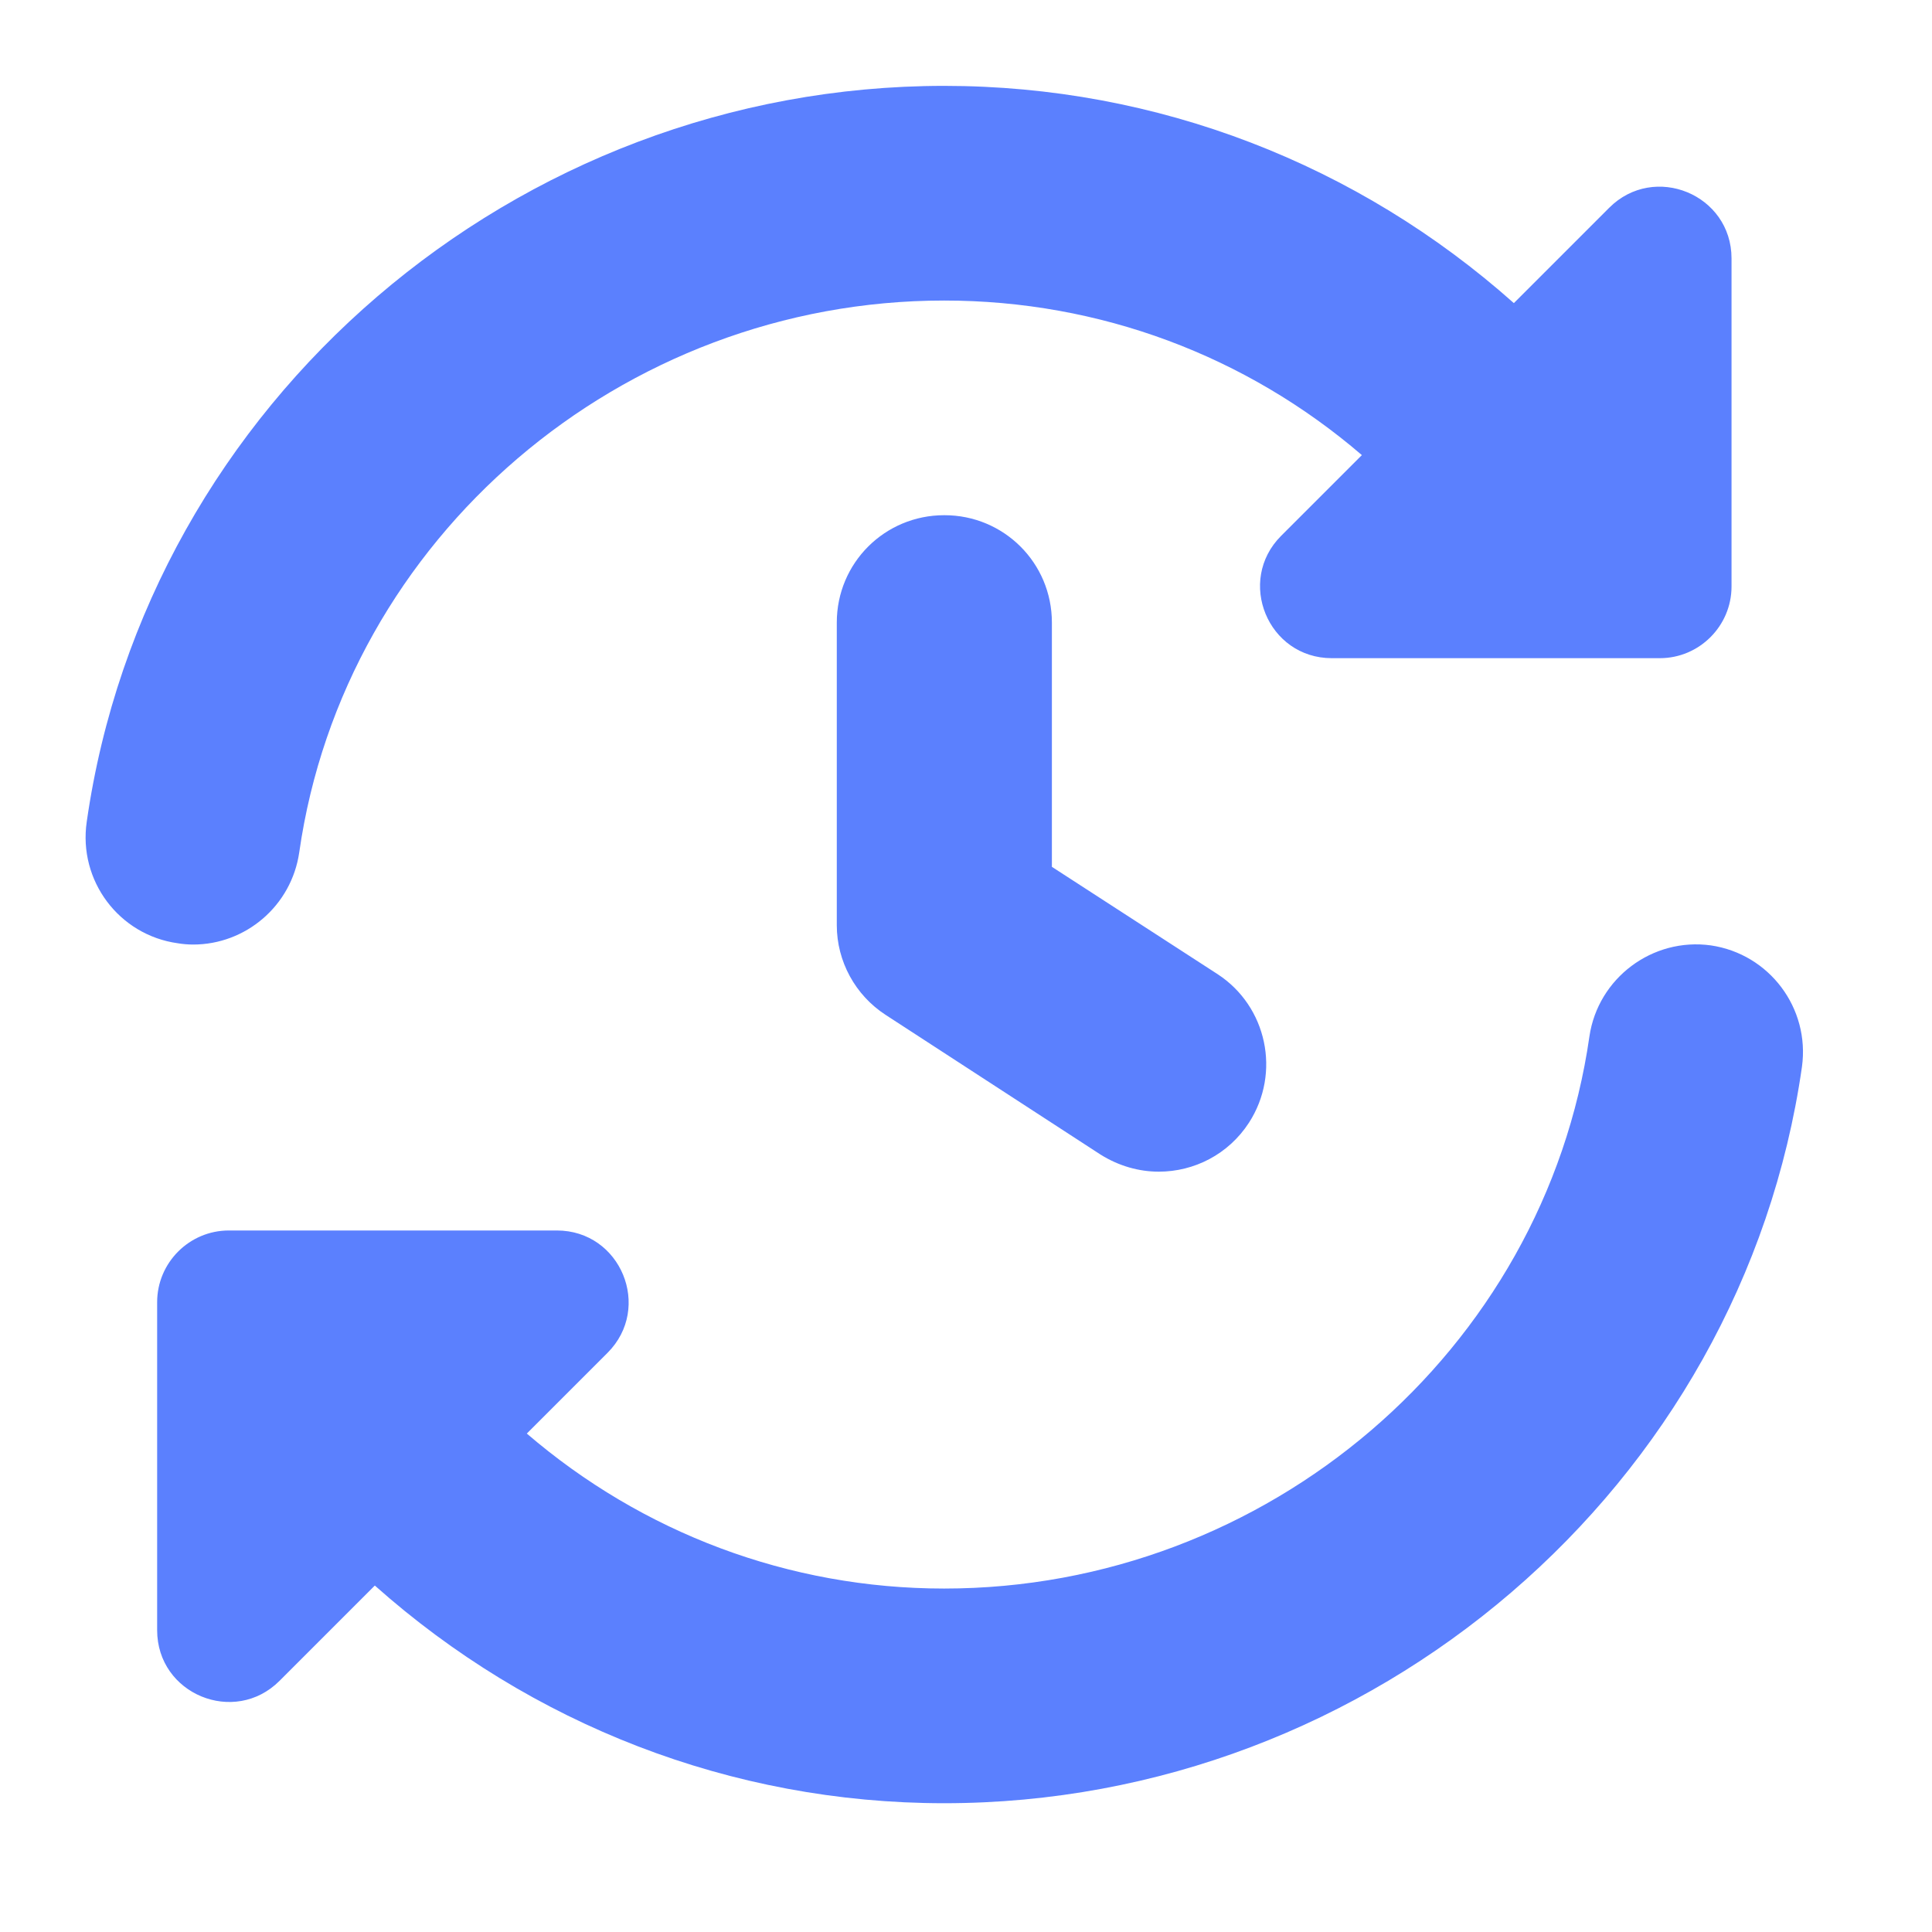 <svg width="89.999" height="90" viewBox="43 9 40.999 45" fill="none" xmlns="http://www.w3.org/2000/svg" xmlns:xlink="http://www.w3.org/1999/xlink">
    <g>
        <path id="Vector" d="M45.14 30.97C43.77 30.78 42.82 29.51 43.02 28.14C44.42 18.37 53.01 11 62.99 11C67.96 11 72.63 12.83 76.26 16.06L78.48 13.84C79.53 12.79 81.33 13.53 81.33 15.02L81.33 22.66C81.33 23.58 80.58 24.33 79.66 24.33L72.02 24.33C70.53 24.33 69.79 22.53 70.84 21.48L72.72 19.6C70.03 17.29 66.62 16 62.99 16C55.48 16 49.02 21.52 47.97 28.85C47.79 30.1 46.72 31 45.5 31C45.38 31 45.26 30.99 45.14 30.97ZM80.85 31.02C79.49 30.83 78.22 31.78 78.02 33.14C76.97 40.47 70.51 46 62.99 46C59.37 46 55.96 44.7 53.27 42.39L55.15 40.51C56.2 39.46 55.46 37.66 53.97 37.66L46.33 37.66C45.41 37.66 44.66 38.41 44.66 39.33L44.66 46.97C44.66 48.46 46.46 49.2 47.51 48.15L49.73 45.93C53.36 49.16 58.03 51 62.99 51C72.98 51 81.57 43.62 82.97 33.85C83.16 32.48 82.21 31.22 80.85 31.02ZM62.99 21C61.61 21 60.49 22.11 60.49 23.5L60.49 30.55C60.49 31.39 60.92 32.18 61.63 32.64L66.63 35.89C67.06 36.16 67.53 36.29 67.99 36.29C68.81 36.29 69.61 35.89 70.09 35.15C70.84 33.99 70.51 32.44 69.36 31.69L65.5 29.19L65.5 23.5C65.5 22.11 64.38 21 63 21L62.99 21Z" fill="#5B80FE" fill-opacity="1" fill-rule="nonzero"/>
    </g>
</svg>
